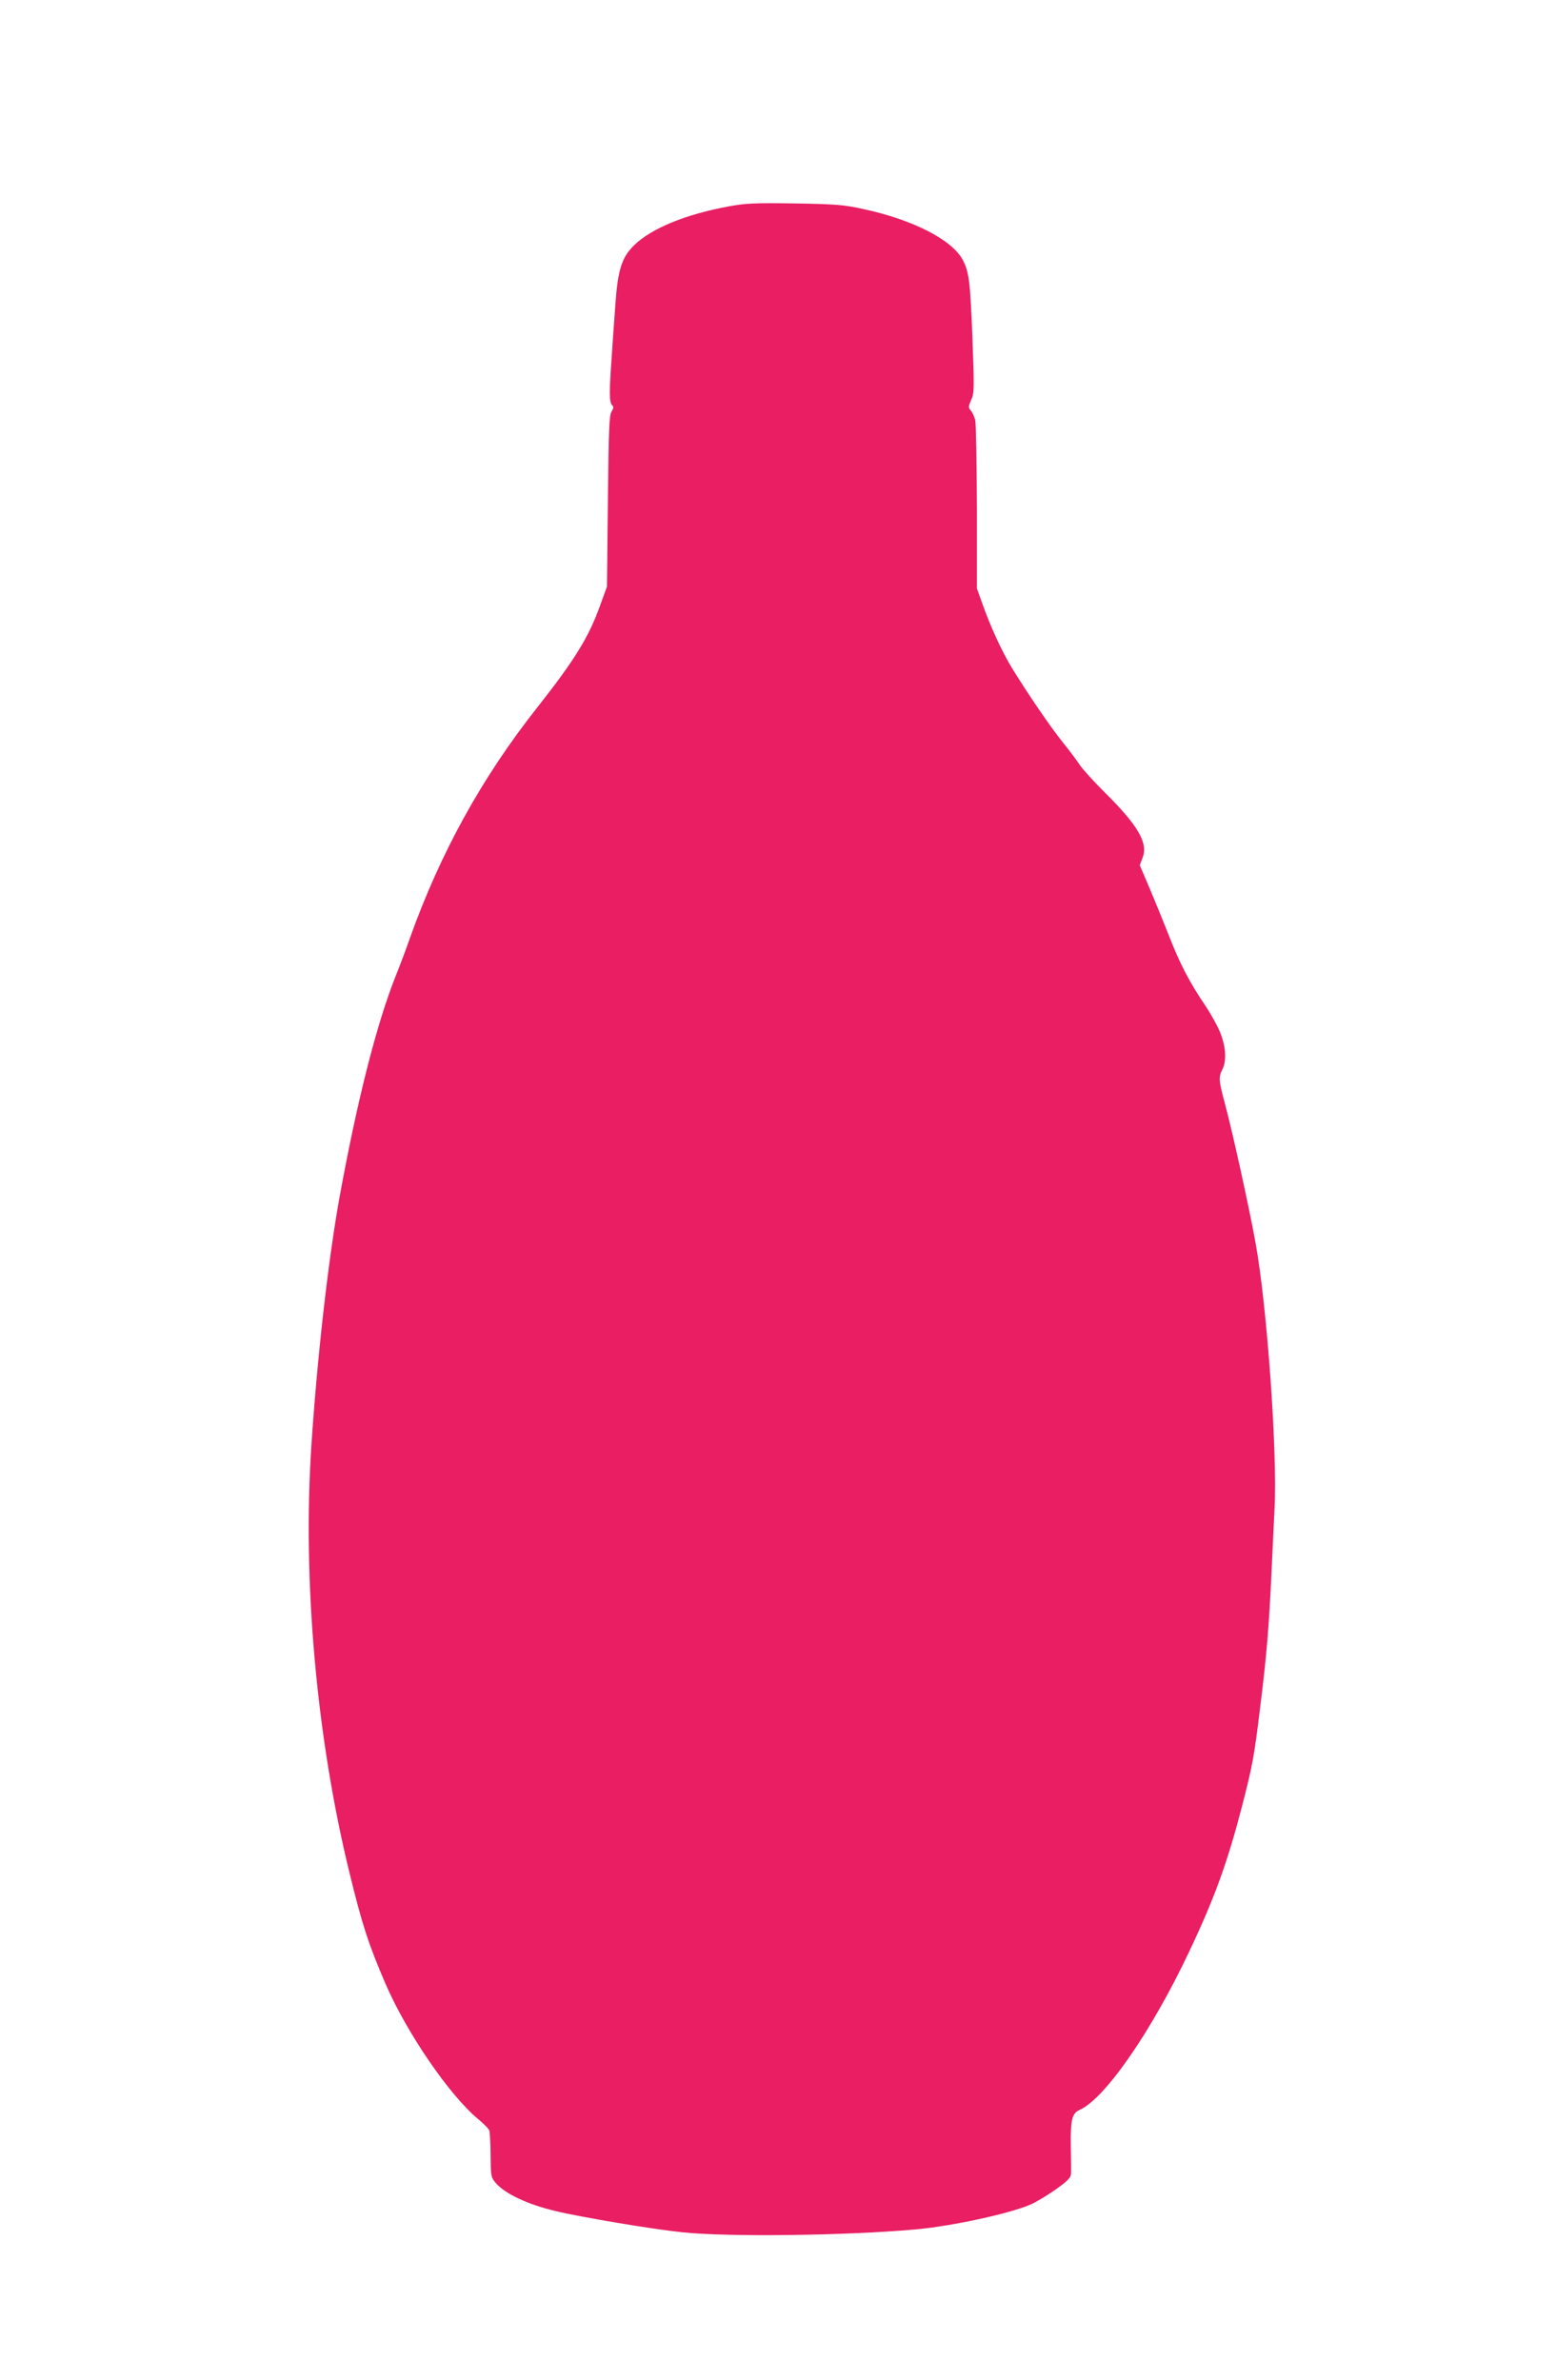 <?xml version="1.0" standalone="no"?>
<!DOCTYPE svg PUBLIC "-//W3C//DTD SVG 20010904//EN"
 "http://www.w3.org/TR/2001/REC-SVG-20010904/DTD/svg10.dtd">
<svg version="1.0" xmlns="http://www.w3.org/2000/svg"
 width="837pt" height="1280pt" viewBox="0 0 837 1280"
 preserveAspectRatio="xMidYMid meet">
<g transform="translate(0,1280) scale(0.1,-0.1)"
fill="#e91e63" stroke="none">
<path d="M3920 11690 c-230 -42 -416 -118 -509 -209 -67 -65 -88 -134 -101
-321 -6 -80 -15 -208 -20 -285 -13 -182 -13 -238 2 -253 10 -10 9 -17 -2 -35
-13 -18 -16 -99 -20 -482 l-5 -460 -38 -104 c-60 -168 -137 -292 -338 -547
-297 -376 -520 -780 -684 -1239 -23 -66 -57 -156 -75 -200 -105 -262 -212
-687 -306 -1207 -59 -331 -118 -851 -149 -1322 -48 -729 27 -1570 205 -2298
68 -279 102 -383 193 -595 115 -266 345 -602 500 -730 29 -24 55 -51 59 -60 3
-10 7 -71 7 -135 1 -110 2 -118 27 -147 49 -58 171 -116 323 -152 137 -33 524
-98 681 -114 244 -26 880 -18 1250 15 197 17 515 86 625 135 30 13 91 50 135
81 63 45 80 63 81 83 1 14 0 82 -1 151 -2 140 7 175 47 193 136 59 389 425
592 856 134 283 203 473 281 773 57 221 66 267 99 539 35 282 47 429 61 729 5
118 13 269 16 335 16 301 -40 1089 -102 1430 -31 175 -125 603 -165 750 -34
128 -35 141 -13 185 27 54 15 150 -30 235 -20 39 -47 84 -59 102 -85 124 -141
230 -201 386 -24 61 -69 171 -99 243 l-56 131 15 40 c31 79 -23 173 -205 353
-58 58 -117 123 -132 145 -14 22 -54 76 -90 120 -70 87 -195 271 -277 405 -54
89 -116 224 -160 350 l-27 75 0 435 c-1 239 -5 451 -9 470 -5 19 -15 43 -24
52 -14 16 -13 22 2 57 17 36 17 59 7 332 -12 303 -18 355 -51 419 -56 109
-267 218 -537 276 -105 23 -146 26 -368 30 -215 3 -265 1 -355 -16z"/>
</g>
</svg>
